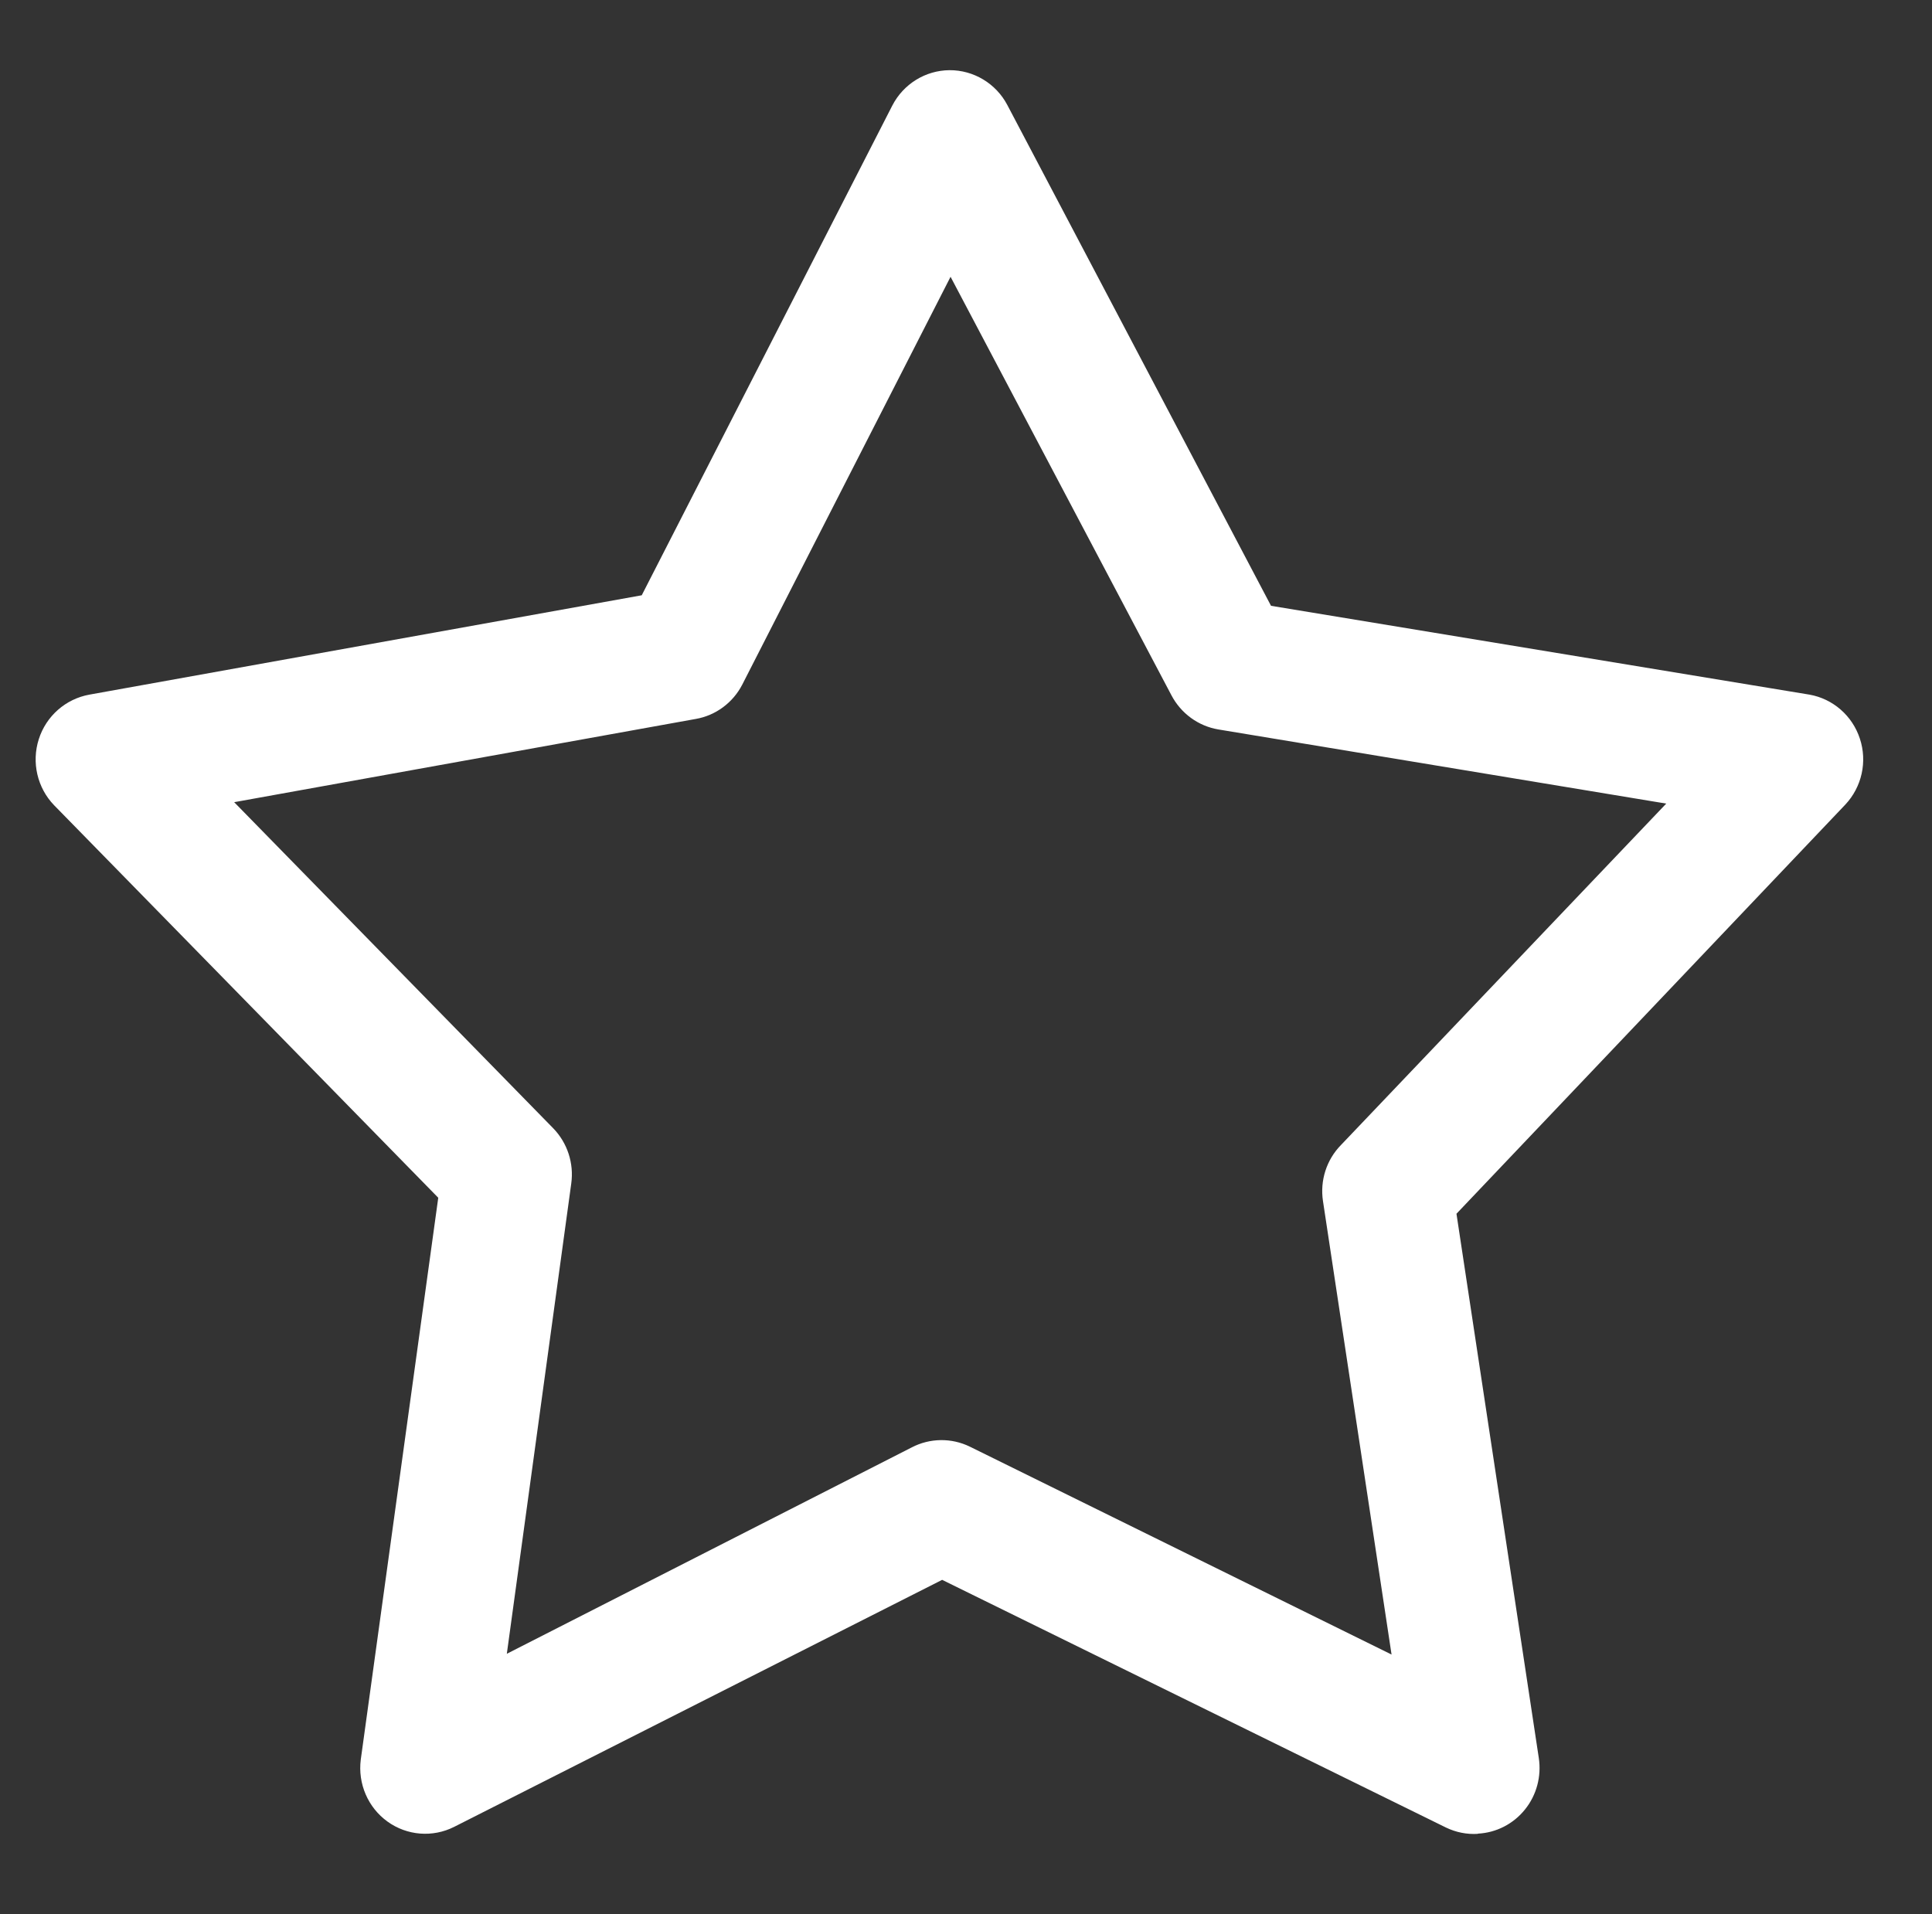 <svg xmlns="http://www.w3.org/2000/svg" id="Layer_1" viewBox="0 0 190.75 189"><rect x="0" y="0" width="190.75" height="189" fill="#333333" stroke="none"/><defs><style>      .st0 {        fill: #fff;      }    </style></defs><path class="st0" d="M145.92,181.06c1.81-.09,3.5-.96,4.64-2.38,1.15-1.42,1.64-3.27,1.37-5.08l-8.13-53.75,38.4-40.41h0c1.62-1.73,2.18-4.23,1.43-6.5-.74-2.27-2.66-3.94-4.98-4.35l-53.16-8.77-26.04-49.46h0c-1.12-2.12-3.32-3.44-5.7-3.43-2.38.02-4.55,1.36-5.65,3.49l-24.74,48.36-54.53,9.81h0c-2.34.42-4.27,2.11-5,4.4-.73,2.29-.15,4.8,1.51,6.52l37.93,38.76-7.65,55.48h0c-.3,2.38.71,4.73,2.64,6.12,1.93,1.39,4.46,1.59,6.58.52l48.18-24.39,49.75,24.46c.98.47,2.06.69,3.14.62h0ZM137.38,163.37l-41.62-20.52h0c-1.82-.89-3.95-.86-5.74.07l-39.98,20.38,6.36-46.43h0c.28-2-.38-4.02-1.78-5.46l-31.5-32.2,45.58-8.22h0c1.96-.34,3.66-1.6,4.58-3.38l20.57-40.28,21.8,41.31c.94,1.8,2.66,3.06,4.65,3.39l44.21,7.32-32.12,33.72c-1.42,1.45-2.08,3.5-1.77,5.53l6.77,44.77h0Z"></path></svg>